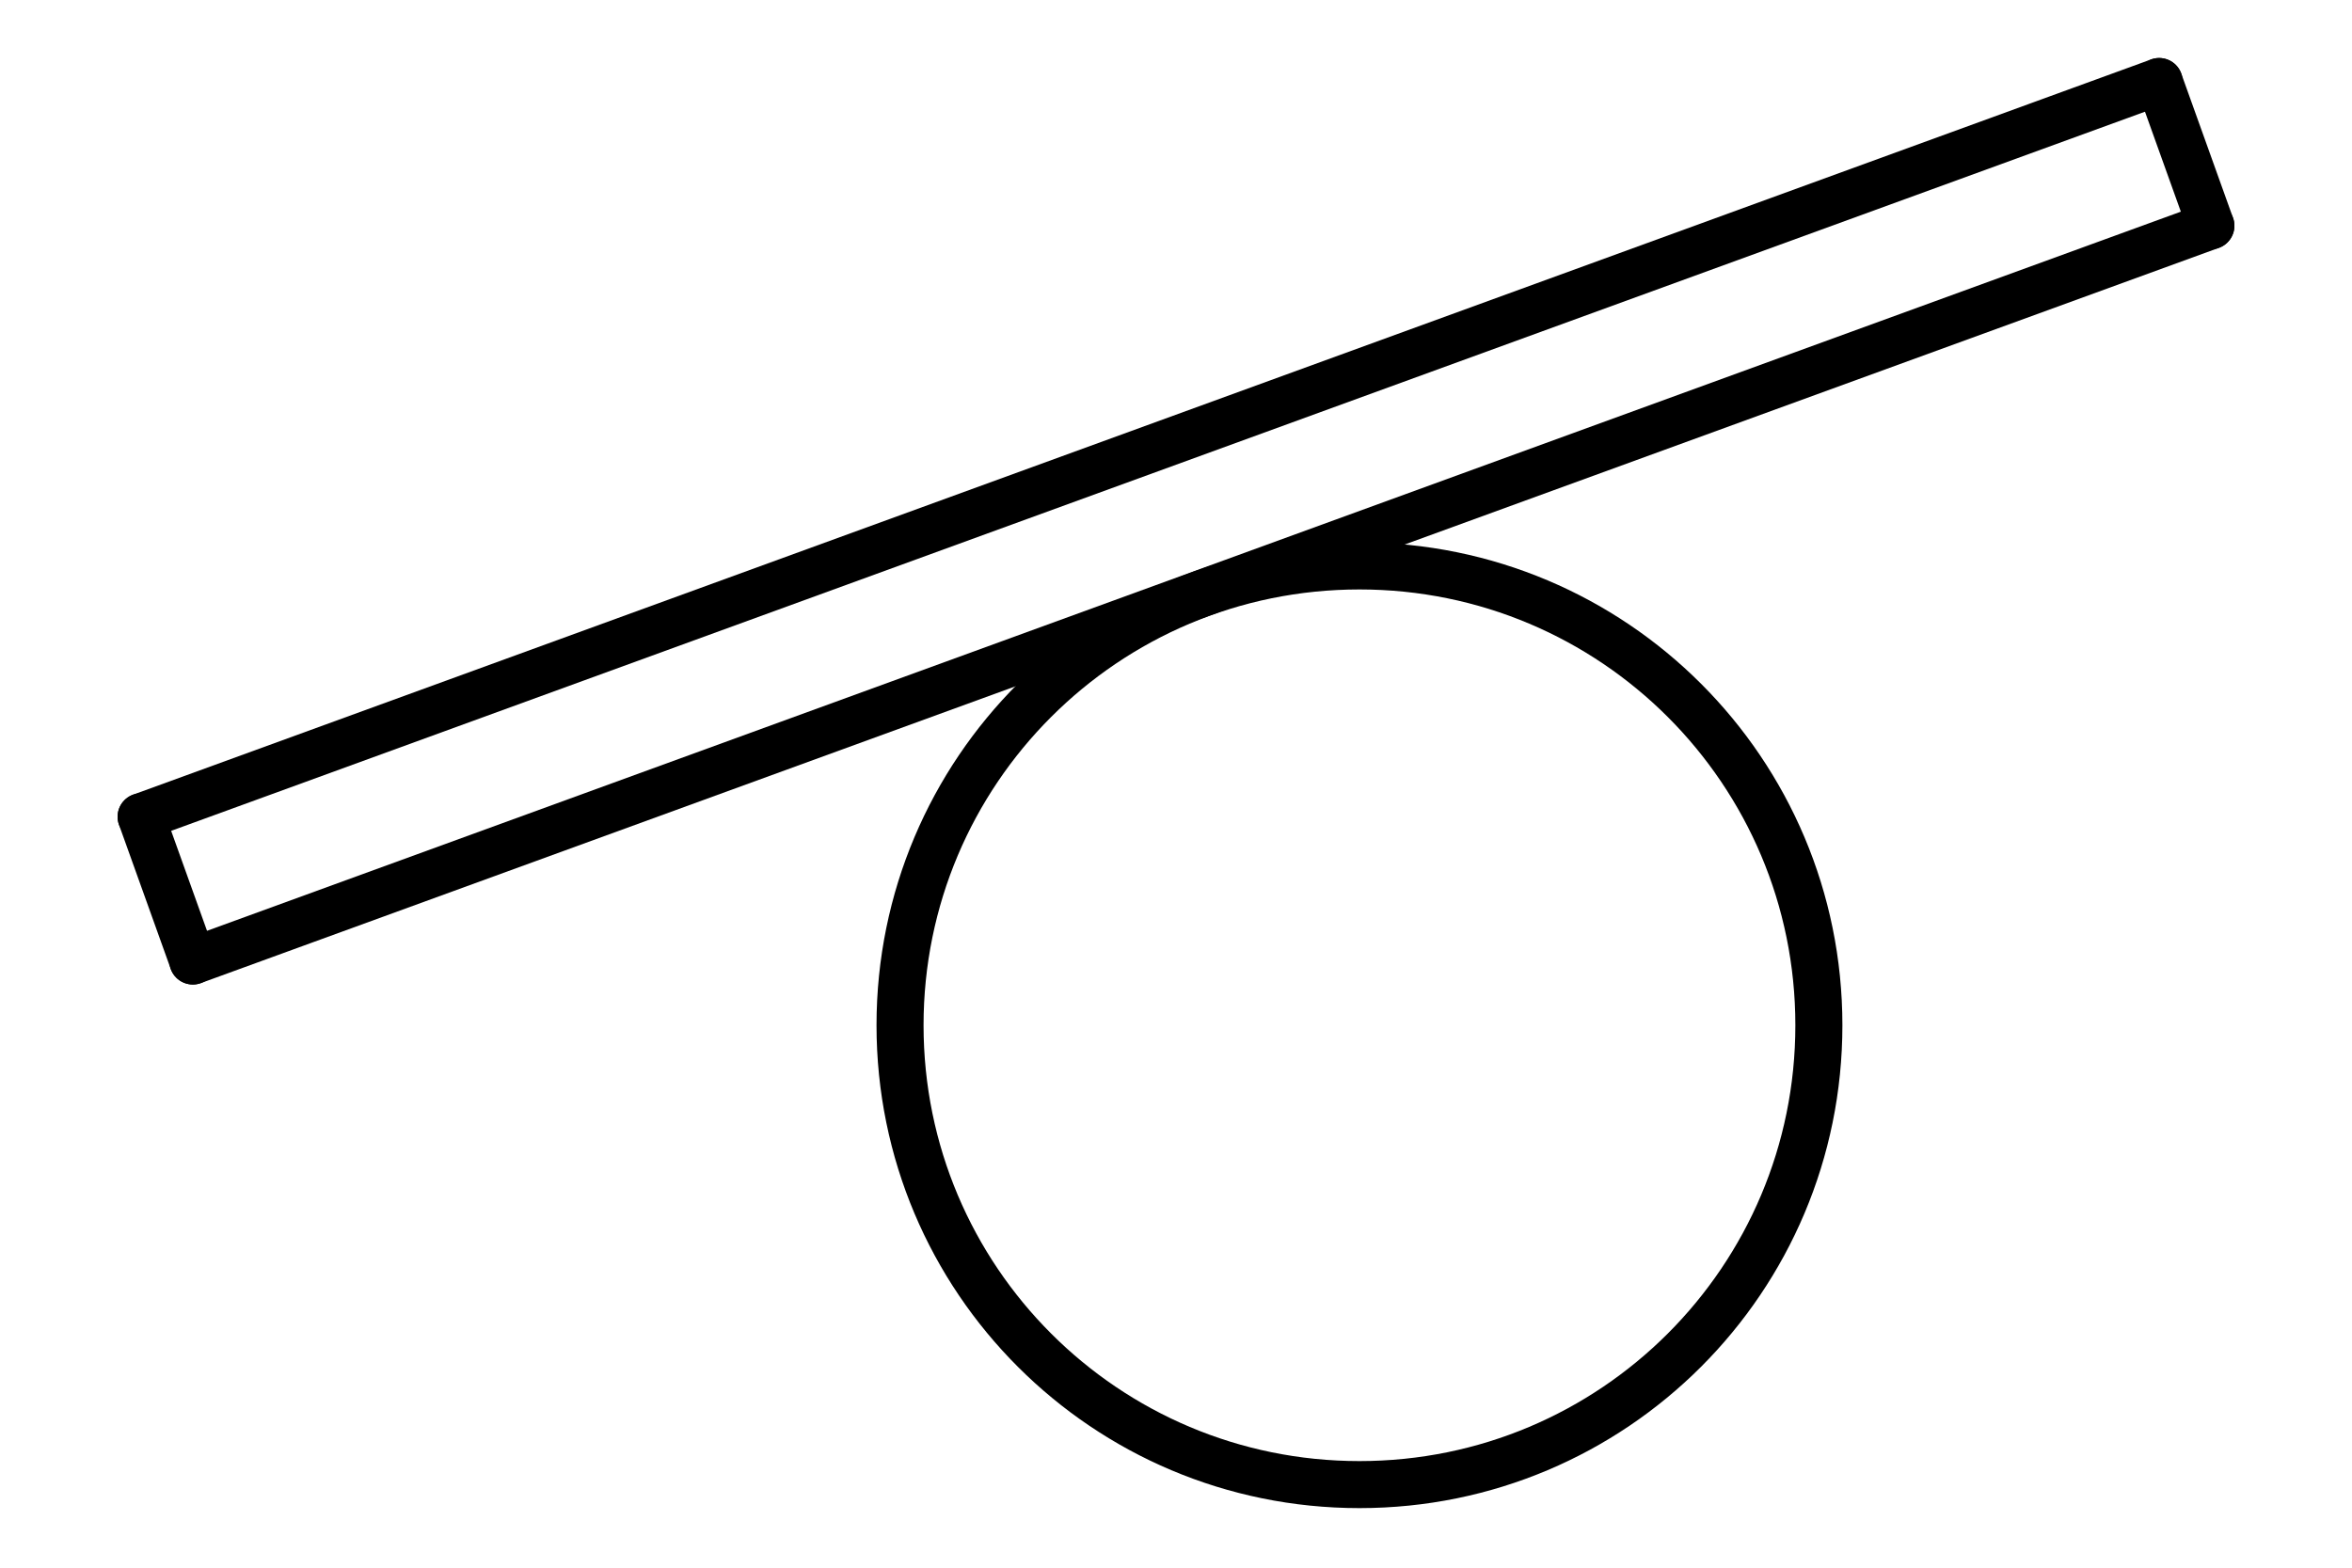 <?xml version="1.0" encoding="utf-8"?>
<!-- Generator: Adobe Illustrator 21.0.0, SVG Export Plug-In . SVG Version: 6.00 Build 0)  -->
<svg version="1.1" id="Layer_1" xmlns="http://www.w3.org/2000/svg" xmlns:xlink="http://www.w3.org/1999/xlink" x="0px" y="0px"
	 viewBox="0 0 150 100" style="enable-background:new 0 0 150 100;" xml:space="preserve">
<style type="text/css">
	.st0{fill:none;stroke:#000000;stroke-width:3;stroke-linecap:round;stroke-linejoin:round;stroke-miterlimit:10;}
</style>
<g>
	<g id="CIRCLE_2_">
		<path class="st0" d="M57.4,65.4c0-16.2,13.1-29.3,29.3-29.3s29.3,13.1,29.3,29.3s-13.1,29.3-29.3,29.3S57.4,81.6,57.4,65.4
			L57.4,65.4z"/>
	</g>
	<g id="LINE_95_">
		<line class="st0" x1="12.3" y1="61.3" x2="141" y2="14.4"/>
	</g>
	<g id="LINE_96_">
		<line class="st0" x1="141" y1="14.4" x2="137.7" y2="5.2"/>
	</g>
	<g id="LINE_97_">
		<line class="st0" x1="137.7" y1="5.2" x2="9" y2="52.1"/>
	</g>
	<g id="LINE_98_">
		<line class="st0" x1="9" y1="52.1" x2="12.3" y2="61.3"/>
	</g>
</g>
</svg>
